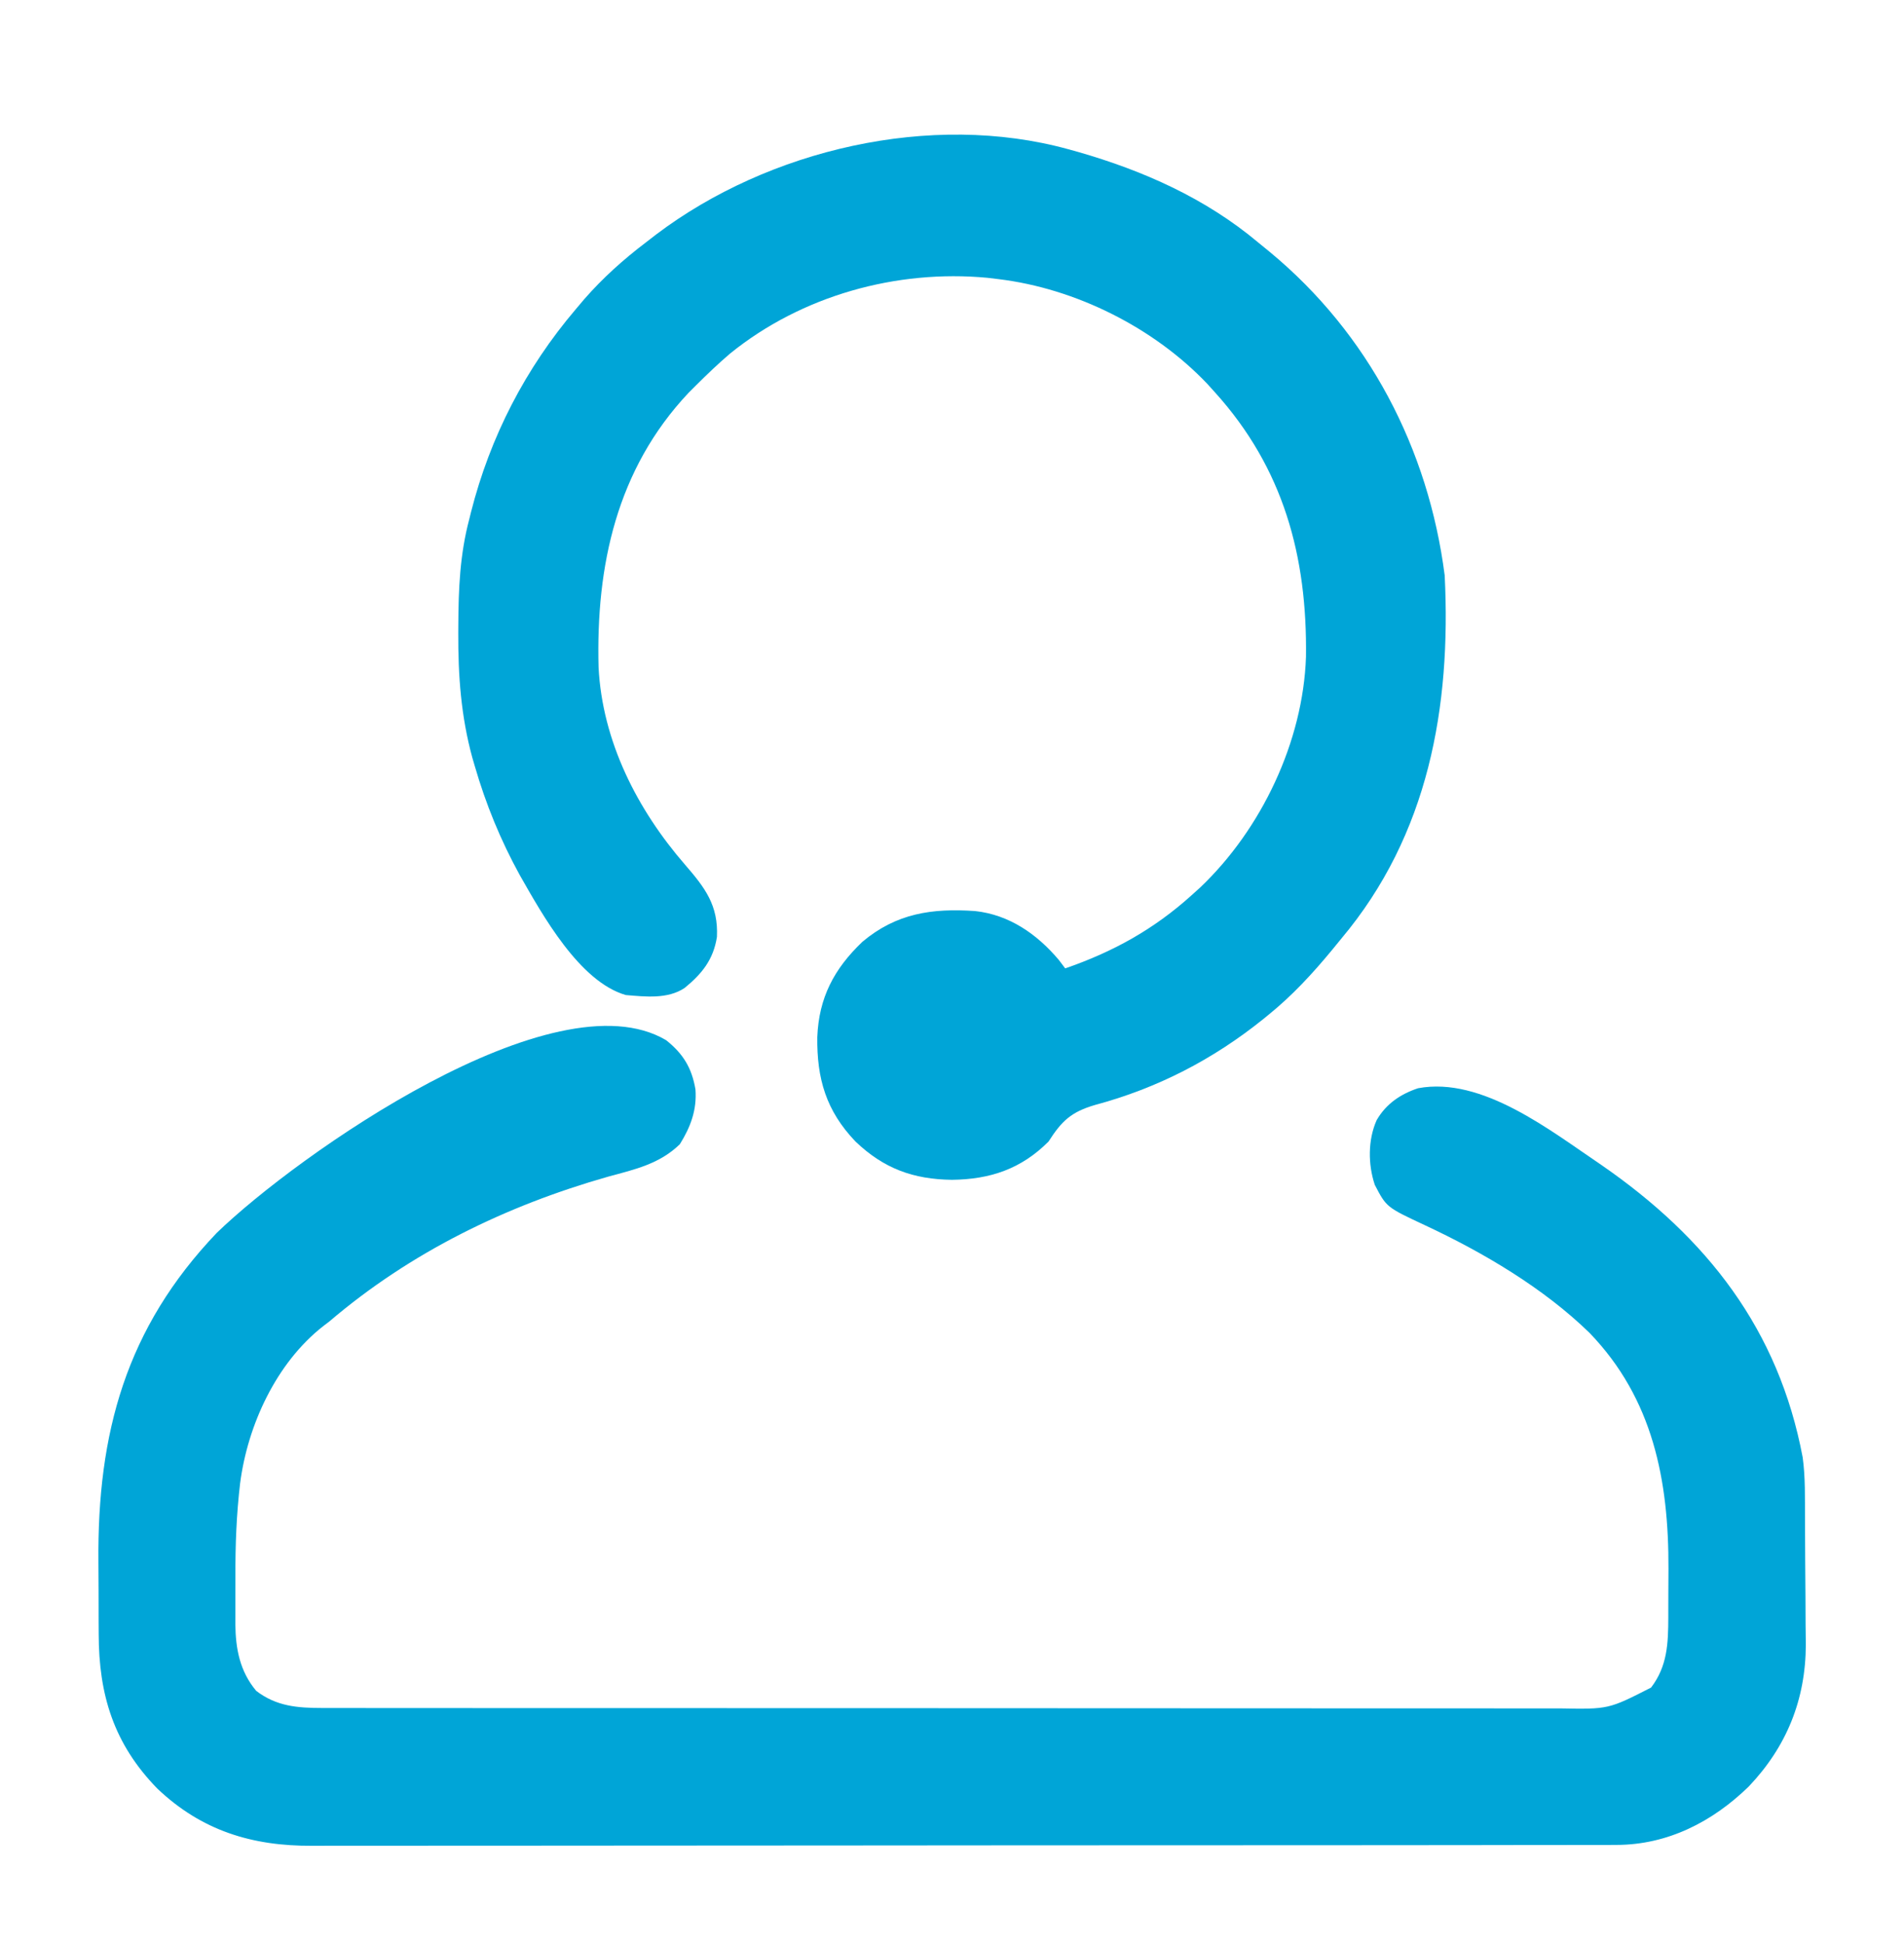 <svg xmlns="http://www.w3.org/2000/svg" width="48" height="49" viewBox="0 0 48 49" fill="none"><g clip-path="url(#clip0_51_12235)"><path d="M16.793 26.218C17.221 26.558 17.441 26.916 17.533 27.461C17.57 27.978 17.41 28.405 17.139 28.84C16.627 29.339 16.001 29.476 15.33 29.658C12.753 30.391 10.349 31.563 8.307 33.304C8.227 33.365 8.227 33.365 8.146 33.427C6.962 34.355 6.242 35.922 6.053 37.389C5.961 38.173 5.931 38.947 5.935 39.736C5.936 39.941 5.935 40.146 5.934 40.351C5.934 40.484 5.934 40.617 5.934 40.75C5.934 40.81 5.934 40.87 5.933 40.931C5.939 41.558 6.046 42.126 6.46 42.619C6.973 43.01 7.5 43.049 8.125 43.05C8.181 43.05 8.237 43.05 8.295 43.05C8.482 43.05 8.669 43.05 8.856 43.05C8.992 43.05 9.128 43.05 9.263 43.051C9.636 43.051 10.008 43.051 10.381 43.051C10.783 43.051 11.185 43.051 11.587 43.052C12.374 43.053 13.162 43.053 13.949 43.053C14.589 43.053 15.229 43.053 15.869 43.053C17.683 43.054 19.497 43.054 21.311 43.054C21.458 43.054 21.458 43.054 21.608 43.054C21.706 43.054 21.804 43.054 21.904 43.054C23.492 43.054 25.079 43.055 26.667 43.056C28.296 43.057 29.926 43.058 31.556 43.058C32.471 43.058 33.386 43.058 34.301 43.059C35.08 43.06 35.859 43.06 36.638 43.059C37.035 43.059 37.433 43.059 37.83 43.06C38.194 43.061 38.558 43.06 38.922 43.06C39.053 43.06 39.185 43.06 39.317 43.06C40.551 43.083 40.551 43.083 41.624 42.535C42.036 41.994 42.056 41.422 42.058 40.766C42.058 40.701 42.058 40.636 42.058 40.57C42.059 40.432 42.059 40.295 42.059 40.158C42.059 39.953 42.061 39.748 42.062 39.544C42.07 37.31 41.673 35.257 40.076 33.599C38.916 32.466 37.384 31.563 35.921 30.881C34.952 30.428 34.952 30.428 34.658 29.863C34.487 29.349 34.483 28.731 34.706 28.232C34.945 27.821 35.304 27.578 35.749 27.429C37.367 27.126 39.097 28.506 40.365 29.359C43.035 31.201 44.84 33.51 45.446 36.735C45.515 37.238 45.501 37.749 45.504 38.256C45.505 38.312 45.505 38.369 45.505 38.427C45.507 38.726 45.508 39.025 45.509 39.324C45.51 39.629 45.513 39.935 45.516 40.24C45.518 40.478 45.519 40.716 45.519 40.953C45.52 41.12 45.522 41.286 45.525 41.453C45.521 42.839 45.041 44.025 44.086 45.029C43.174 45.918 42.041 46.5 40.75 46.501C40.691 46.502 40.632 46.502 40.571 46.502C40.374 46.503 40.177 46.502 39.98 46.502C39.837 46.502 39.693 46.503 39.55 46.503C39.158 46.504 38.765 46.504 38.373 46.504C37.949 46.504 37.526 46.505 37.102 46.506C36.272 46.507 35.443 46.508 34.613 46.508C33.938 46.508 33.264 46.508 32.589 46.509C30.676 46.51 28.763 46.511 26.85 46.511C26.747 46.511 26.643 46.511 26.537 46.511C26.434 46.511 26.331 46.511 26.224 46.511C24.551 46.511 22.879 46.512 21.206 46.515C19.487 46.517 17.769 46.518 16.051 46.518C15.086 46.518 14.122 46.518 13.157 46.52C12.336 46.522 11.515 46.522 10.694 46.521C10.275 46.52 9.856 46.52 9.437 46.522C9.054 46.523 8.67 46.523 8.286 46.522C8.148 46.521 8.009 46.522 7.871 46.523C6.356 46.532 5.082 46.142 3.966 45.081C2.87 43.957 2.49 42.722 2.488 41.183C2.487 41.067 2.487 40.952 2.486 40.836C2.485 40.594 2.485 40.352 2.485 40.11C2.485 39.865 2.484 39.62 2.481 39.374C2.451 36.118 3.176 33.473 5.464 31.075C7.484 29.12 13.97 24.546 16.793 26.218Z" fill="#00A5D7"/><path d="M26.938 3.763C27.051 3.795 27.051 3.795 27.166 3.826C28.824 4.301 30.393 4.998 31.721 6.113C31.82 6.194 31.918 6.274 32.016 6.354C34.502 8.412 36.012 11.313 36.421 14.505C36.585 17.817 36.014 21.039 33.819 23.653C33.739 23.751 33.658 23.85 33.578 23.948C33.085 24.544 32.576 25.096 31.973 25.583C31.908 25.636 31.908 25.636 31.842 25.69C30.578 26.706 29.176 27.429 27.608 27.85C27.005 28.026 26.768 28.251 26.434 28.772C25.743 29.465 24.961 29.726 24 29.737C23.024 29.725 22.28 29.454 21.567 28.772C20.827 27.998 20.591 27.19 20.604 26.14C20.643 25.148 21.025 24.422 21.74 23.739C22.595 23.019 23.498 22.888 24.582 22.963C25.443 23.056 26.142 23.543 26.691 24.193C26.745 24.264 26.798 24.335 26.854 24.408C28.062 23.991 29.089 23.424 30.043 22.562C30.114 22.497 30.186 22.433 30.26 22.366C31.802 20.899 32.851 18.692 32.924 16.556C32.957 14.026 32.36 11.805 30.63 9.89C30.566 9.818 30.501 9.746 30.434 9.673C29.089 8.258 27.118 7.271 25.175 7.036C25.083 7.025 24.99 7.014 24.895 7.002C22.599 6.786 20.208 7.452 18.407 8.91C18.104 9.168 17.82 9.441 17.538 9.722C17.477 9.783 17.416 9.844 17.353 9.907C15.548 11.826 15.022 14.26 15.09 16.819C15.185 18.685 16.065 20.407 17.271 21.796C17.776 22.379 18.111 22.819 18.074 23.615C17.985 24.186 17.698 24.543 17.26 24.901C16.832 25.188 16.267 25.121 15.776 25.08C14.605 24.742 13.676 23.061 13.104 22.058C12.619 21.177 12.248 20.27 11.968 19.305C11.948 19.236 11.928 19.167 11.907 19.096C11.622 18.055 11.548 17.027 11.553 15.953C11.554 15.89 11.554 15.827 11.554 15.762C11.558 14.844 11.594 13.971 11.832 13.079C11.853 12.993 11.853 12.993 11.875 12.905C12.358 11.005 13.248 9.283 14.517 7.792C14.587 7.709 14.657 7.625 14.73 7.54C15.202 7.001 15.71 6.546 16.279 6.113C16.366 6.046 16.453 5.979 16.543 5.909C19.373 3.77 23.47 2.806 26.938 3.763Z" fill="#00A5D7"/></g><defs><clipPath id="clip0_51_12235"><rect width="48" height="48" fill="white" transform="translate(0 1)"/></clipPath></defs></svg>